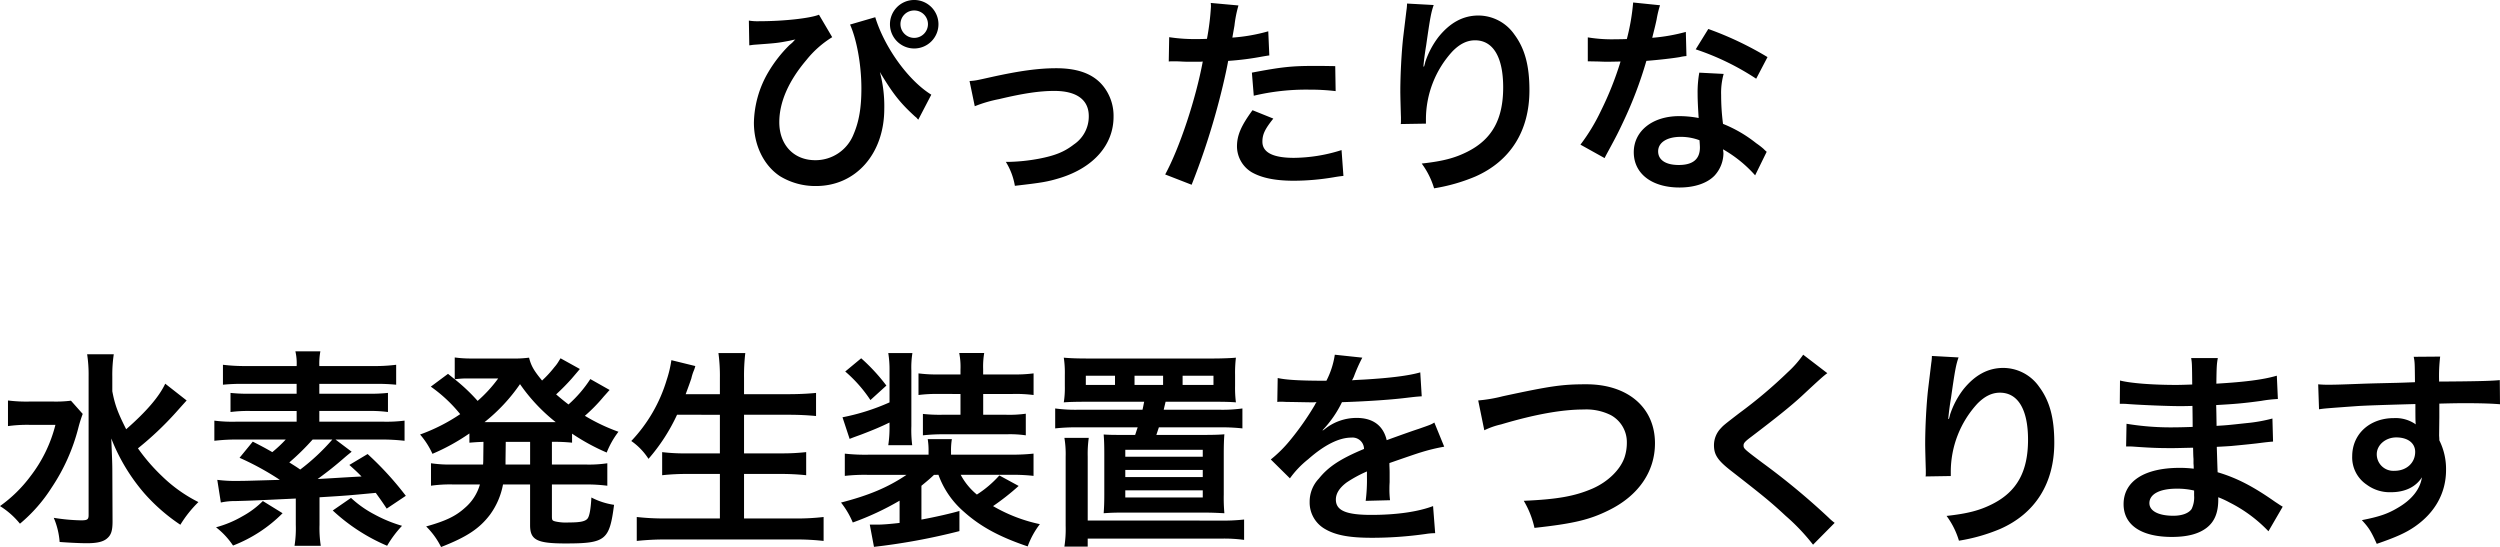 <svg xmlns="http://www.w3.org/2000/svg" width="666.848" height="145.912" viewBox="0 0 666.848 145.912">
  <path id="ttl" d="M404.32,25c.616-.056.672-.112,1.4-.168,6.1-.448,6.1-.448,9.352-1.064l.728-.168c.112-.056.392-.056.84-.168a3.077,3.077,0,0,0-.616.616,9.962,9.962,0,0,1-.952.84,35.653,35.653,0,0,0-5.656,7.224,27.633,27.633,0,0,0-3.864,13.5c0,6.048,2.632,11.424,6.944,14.28a18.087,18.087,0,0,0,9.632,2.632c10.584,0,18.2-8.568,18.2-20.608a35.258,35.258,0,0,0-1.176-9.8c3.36,5.6,5.264,8.064,8.96,11.48a10.929,10.929,0,0,0,.84.728,2.834,2.834,0,0,0,.448.5l3.472-6.664c-6.1-3.752-12.488-12.6-14.952-20.664l-6.72,1.96c1.792,4.032,3.024,10.752,3.024,17.024,0,5.1-.616,8.792-2.072,12.208A10.9,10.9,0,0,1,421.9,55.632c-5.712,0-9.576-4.088-9.576-10.136,0-5.32,2.464-10.976,7.224-16.576a26.766,26.766,0,0,1,6.888-6.1l-3.528-5.992c-2.352.952-9.352,1.736-15.9,1.736a14.468,14.468,0,0,1-2.8-.168Zm43.96-12.1a6.468,6.468,0,1,0,6.5,6.44A6.477,6.477,0,0,0,448.28,12.9Zm0,2.8a3.645,3.645,0,0,1,3.7,3.64,3.668,3.668,0,1,1-7.336,0A3.633,3.633,0,0,1,448.28,15.7ZM464.464,41.24a35.371,35.371,0,0,1,6.5-1.9c6.552-1.568,10.864-2.184,14.728-2.184,5.936,0,9.184,2.352,9.184,6.72a8.995,8.995,0,0,1-3.976,7.56c-2.52,1.96-4.984,2.968-9.352,3.808a49.35,49.35,0,0,1-7.952.84h-.84a17.7,17.7,0,0,1,2.408,6.384c7.28-.84,8.68-1.064,12.152-2.128,8.9-2.8,14.168-8.848,14.168-16.3a12.7,12.7,0,0,0-2.072-7.224c-2.52-3.864-6.832-5.712-13.216-5.712-4.648,0-9.688.672-17.3,2.352-4.256.952-4.256.952-5.824,1.064Zm51.744-11.928a8.361,8.361,0,0,1,1.064-.056c.448,0,1.232,0,2.24.056.952.056,1.512.056,1.792.056h3.248a4.742,4.742,0,0,0,.728-.056c-1.848,9.968-6.16,23.016-10.024,30.128l7.056,2.744a189.852,189.852,0,0,0,6.272-18.536c1.456-5.1,2.856-11.032,3.472-14.5a76.341,76.341,0,0,0,9.184-1.176c1.344-.224,1.344-.224,1.792-.28l-.28-6.44a46.478,46.478,0,0,1-9.576,1.68c.224-1.288.28-1.624.56-3.192A31.826,31.826,0,0,1,534.8,14.36l-7.392-.672a7.6,7.6,0,0,1,.056,1.008,67.976,67.976,0,0,1-1.064,8.568c-1.288.056-1.9.056-2.576.056a44.555,44.555,0,0,1-7.5-.5Zm44.408,1.232c-3.528-.056-4.032-.056-5.544-.056-6.048,0-8.736.28-16.688,1.792l.5,6.16a60.436,60.436,0,0,1,14.784-1.624,58.3,58.3,0,0,1,7.056.392ZM538.552,42.3c-3.08,4.2-4.144,6.72-4.144,9.688a8.092,8.092,0,0,0,3.976,6.888c2.688,1.512,6.272,2.24,11.256,2.24a65.168,65.168,0,0,0,10.416-.9c1.288-.224,1.736-.28,2.744-.392l-.5-6.888a42.858,42.858,0,0,1-12.712,2.072c-5.6,0-8.4-1.456-8.4-4.312,0-1.96.672-3.36,2.912-6.16Zm41.216-28.448a13.162,13.162,0,0,1-.168,1.9l-.84,6.944c-.448,3.864-.784,10.08-.784,14.616,0,1.12.112,5.264.168,6.888v1.064a4.356,4.356,0,0,1-.056.728l6.72-.112V44.712a26.849,26.849,0,0,1,7.056-18.088c1.96-2.016,3.92-2.968,6.048-2.968,4.816,0,7.5,4.48,7.5,12.544,0,8.512-2.968,13.832-9.464,17.136-3.416,1.736-6.664,2.576-12.264,3.192a21.42,21.42,0,0,1,3.3,6.608A47.758,47.758,0,0,0,597.968,60c9.408-4.144,14.448-12.208,14.448-23.016,0-6.608-1.232-11.144-4.032-14.9a11.727,11.727,0,0,0-9.576-5.04c-4.088,0-7.56,1.9-10.64,5.712a22.64,22.64,0,0,0-3.528,6.664,12.294,12.294,0,0,1-.336,1.232h-.168c.112-1.344.336-3.248.728-5.6,1.064-7.448,1.344-8.9,2.016-10.808Zm60.312-.28a57.213,57.213,0,0,1-1.68,9.744c-1.232.056-2.184.056-2.856.056a38.882,38.882,0,0,1-7.56-.5v6.384l2.968.056c1.176.056,1.512.056,2.24.056.672,0,1.008,0,3.528-.056a86.149,86.149,0,0,1-5.264,13.216,50.972,50.972,0,0,1-5.432,8.96l6.44,3.584c.336-.672.336-.672,1.064-2.016,2.128-3.92,2.632-4.928,3.92-7.672a107.484,107.484,0,0,0,6.16-16.24c3.472-.28,6.888-.672,8.9-1.008a10.918,10.918,0,0,1,1.792-.28l-.168-6.44a48.032,48.032,0,0,1-8.96,1.568c.616-2.464.9-3.584,1.176-4.928a28.033,28.033,0,0,1,.9-3.752Zm35.84,14.56a88.4,88.4,0,0,0-15.792-7.5l-3.36,5.432A68.539,68.539,0,0,1,672.9,33.9ZM675.7,53.392a10.032,10.032,0,0,1-.84-.784A20.644,20.644,0,0,0,672.9,51.1a34.987,34.987,0,0,0-8.848-5.152,59.462,59.462,0,0,1-.5-7.672,18.666,18.666,0,0,1,.672-5.656l-6.5-.336a29.708,29.708,0,0,0-.448,5.656c0,1.68.112,3.864.28,6.44a27.815,27.815,0,0,0-5.208-.5c-7.112,0-12.1,3.976-12.1,9.632,0,5.712,4.816,9.408,12.208,9.408,3.976,0,7.336-1.12,9.3-3.136a8.949,8.949,0,0,0,2.408-5.936c0-.224-.056-.616-.112-1.12a33.868,33.868,0,0,1,8.568,6.944Zm-17.92-3.08s.112,1.344.112,1.9c0,3.136-1.848,4.7-5.656,4.7-3.472,0-5.488-1.344-5.488-3.64,0-2.352,2.352-3.864,5.992-3.864A14.117,14.117,0,0,1,657.776,50.312ZM248.528,115.248c-1.624,3.472-5.04,7.448-10.416,12.152-2.24-4.424-3.024-6.552-3.7-10.136v-3.92a36.719,36.719,0,0,1,.392-5.936H227.7a35.988,35.988,0,0,1,.392,5.88V150.3c0,1.176-.336,1.4-2.016,1.4a51.256,51.256,0,0,1-7.28-.672,20.092,20.092,0,0,1,1.568,6.44c2.184.168,5.208.336,7.28.336,2.688,0,4.368-.392,5.376-1.288,1.064-.9,1.456-2.016,1.456-4.536l-.056-13.384c0-1.848-.056-3.136-.28-8.736a50.284,50.284,0,0,0,8.848,14.672,49.067,49.067,0,0,0,9.576,8.344,31.257,31.257,0,0,1,4.816-6.048,38.811,38.811,0,0,1-9.744-6.944,49.989,49.989,0,0,1-6.384-7.392,85.005,85.005,0,0,0,10.024-9.464c1.9-2.128,2.912-3.248,2.968-3.3Zm-25.144,4.536a32.561,32.561,0,0,1-4.928.224h-5.88a39.377,39.377,0,0,1-5.992-.28v6.832a37.888,37.888,0,0,1,5.6-.336h7.056a37.274,37.274,0,0,1-6.664,13.72,36.443,36.443,0,0,1-8.12,7.952,21.414,21.414,0,0,1,5.32,4.7,41.466,41.466,0,0,0,8.456-9.632,51.435,51.435,0,0,0,7.112-15.9,35.67,35.67,0,0,1,1.176-3.752Zm70.56,10.36h12.04a53.645,53.645,0,0,1,6.384.336V125.1a37.833,37.833,0,0,1-5.768.28H289.632v-2.856h13.1a35.1,35.1,0,0,1,5.208.28v-5.1a43.218,43.218,0,0,1-5.208.224h-13.1V115.3H304.36a51.5,51.5,0,0,1,5.768.224v-5.32a45.574,45.574,0,0,1-6.44.336H289.632a18.094,18.094,0,0,1,.28-3.92h-6.664a14.185,14.185,0,0,1,.336,3.92h-13.16a48.747,48.747,0,0,1-6.5-.336v5.32a50.1,50.1,0,0,1,5.824-.224h13.832v2.632H271.208a45.47,45.47,0,0,1-5.264-.224v5.1a35.908,35.908,0,0,1,5.264-.28h12.376v2.856H267.456a37.765,37.765,0,0,1-5.824-.28v5.376a50.781,50.781,0,0,1,6.44-.336h12.6a34.643,34.643,0,0,1-3.584,3.36c-1.848-1.064-2.688-1.512-5.208-2.8l-3.528,4.312A73.3,73.3,0,0,1,279.1,140.9c-9.52.28-9.52.28-11.144.28a36.788,36.788,0,0,1-5.544-.28l.952,6.048a17.819,17.819,0,0,1,3.976-.392c4.144-.112,4.144-.112,16.016-.672v7a30.036,30.036,0,0,1-.336,5.6h7a30.394,30.394,0,0,1-.336-5.6v-7.336c7.28-.448,7.28-.448,15.008-1.176,1.064,1.512,1.512,2.072,2.912,4.2l5.1-3.416a84.353,84.353,0,0,0-10.192-11.144l-4.872,2.912c1.68,1.512,2.3,2.072,3.248,3.08-4.424.224-8.344.5-11.7.672,2.968-2.184,4.592-3.472,7.168-5.712.784-.672,1.008-.84,1.9-1.568Zm-.84,0a55.9,55.9,0,0,1-8.568,8.008c-.952-.672-1.232-.84-2.912-1.9a63.592,63.592,0,0,0,6.216-6.1Zm-18.536,16.408a23.746,23.746,0,0,1-5.488,4.088,28.629,28.629,0,0,1-7,2.912,20.787,20.787,0,0,1,4.536,4.872,37.845,37.845,0,0,0,13.216-8.624Zm18.648,2.52a49.78,49.78,0,0,0,14.5,9.408,29.242,29.242,0,0,1,3.976-5.32,36.728,36.728,0,0,1-7.336-3.024,28.375,28.375,0,0,1-6.272-4.424Zm40.152-14c0,.616,0,1.008-.056,1.736H325.3a33.824,33.824,0,0,1-5.88-.336v5.992a35.777,35.777,0,0,1,5.88-.336h7.168a12.729,12.729,0,0,1-3.976,6.216c-2.464,2.24-5.152,3.528-10.36,4.984a20.44,20.44,0,0,1,3.976,5.488c6.888-2.688,10.248-4.928,13.048-8.624a19.693,19.693,0,0,0,3.472-8.064h7.224v10.864c0,3.92,1.792,4.872,9.408,4.872,10.752,0,11.76-.84,12.992-10.3a19.107,19.107,0,0,1-6.048-1.96c-.168,3.08-.5,4.928-1.008,5.6-.616.784-1.96,1.064-5.04,1.064a12.951,12.951,0,0,1-3.584-.28c-.84-.224-.9-.336-.9-1.512v-8.344h8.9a42.722,42.722,0,0,1,5.88.336v-5.992a33.446,33.446,0,0,1-5.88.336h-8.9V130.76a45.142,45.142,0,0,1,5.376.224v-2.408a56.129,56.129,0,0,0,9.24,5.04,22.845,22.845,0,0,1,3.136-5.544,49.694,49.694,0,0,1-8.96-4.256,43.375,43.375,0,0,0,5.04-5.152c1.12-1.232,1.232-1.4,1.568-1.736l-5.152-2.912a33.021,33.021,0,0,1-5.824,6.776c-1.176-.9-1.792-1.4-3.3-2.688a57.826,57.826,0,0,0,4.144-4.2c1.288-1.512,2.016-2.352,2.184-2.576l-5.152-2.856c-.168.28-.168.28-.448.728a9.823,9.823,0,0,1-1.176,1.624,29.442,29.442,0,0,1-3.3,3.584c-2.128-2.576-2.912-3.864-3.472-6.1a32.245,32.245,0,0,1-4.816.224H330.4a32,32,0,0,1-4.648-.28v5.824l-1.792-1.456-4.592,3.416a38.364,38.364,0,0,1,7.84,7.336,48.035,48.035,0,0,1-10.7,5.432,21.188,21.188,0,0,1,3.3,5.152,55.206,55.206,0,0,0,9.856-5.432v2.464c1.4-.112,2.016-.168,3.752-.224Zm5.992-4.312h6.5v6.048H339.3V135.52Zm-2.016-16.912a36.215,36.215,0,0,1-5.488,5.992,48.179,48.179,0,0,0-6.1-5.768,24.929,24.929,0,0,1,3.416-.224ZM335.216,125.5H333.7a46.757,46.757,0,0,0,9.464-10.136,46.911,46.911,0,0,0,9.52,10.136H335.216Zm61.264-1.96v10.3H387.8a51.388,51.388,0,0,1-6.72-.336v6.16a58.739,58.739,0,0,1,6.776-.336h8.624V151.2H382.088a65.659,65.659,0,0,1-7.784-.392v6.384a72.015,72.015,0,0,1,7.952-.392h34.272a65.285,65.285,0,0,1,7.616.392v-6.384a61.382,61.382,0,0,1-7.784.392H402.92V139.328h9.688a62.252,62.252,0,0,1,6.888.336V133.5a58.126,58.126,0,0,1-6.888.336H402.92v-10.3h11.816c2.688,0,4.984.112,7.392.336v-6.16c-2.3.224-4.7.336-7.56.336H402.92v-4.312a52.221,52.221,0,0,1,.336-6.664h-7.168a45.664,45.664,0,0,1,.392,6.72v4.256h-9.128q1.092-2.94,1.512-4.2a13.414,13.414,0,0,1,.56-1.848,8.85,8.85,0,0,0,.5-1.456l-6.384-1.568a30.391,30.391,0,0,1-1.232,5.208,40.615,40.615,0,0,1-9.464,16.352,16.989,16.989,0,0,1,4.592,4.76,49.479,49.479,0,0,0,7.616-11.76Zm58.3,16.016a23.551,23.551,0,0,0,6.664,9.744c4.48,4.032,9.52,6.776,17.136,9.352a21.977,21.977,0,0,1,3.248-5.936,42.045,42.045,0,0,1-12.488-4.816,64.606,64.606,0,0,0,6.832-5.376l-5.152-2.8a28.8,28.8,0,0,1-5.992,5.1,17.36,17.36,0,0,1-4.312-5.264H474.04a47.544,47.544,0,0,1,6.1.28V133.9a53.884,53.884,0,0,1-6.048.28h-15.96v-.84a18.328,18.328,0,0,1,.224-3.3h-6.44a18.871,18.871,0,0,1,.224,3.248v.9H436.128a49.2,49.2,0,0,1-6.328-.28v5.936a47.016,47.016,0,0,1,6.1-.28h10.36c-4.984,3.36-10.08,5.488-17.472,7.392a22.328,22.328,0,0,1,3.136,5.32,74.241,74.241,0,0,0,12.488-5.824v5.936c-2.352.28-4.536.448-5.6.448h-2.352l1.12,5.936a168.72,168.72,0,0,0,22.792-4.2v-5.376c-2.3.672-6.44,1.624-10.136,2.3v-9.016c1.624-1.344,2.3-1.9,3.36-2.912ZM441.728,126.56a31.735,31.735,0,0,1-.336,5.1h6.384a32.341,32.341,0,0,1-.224-5.1V111.776a24.42,24.42,0,0,1,.28-4.7h-6.44a27.994,27.994,0,0,1,.336,4.7v8.456a57.551,57.551,0,0,1-12.544,3.976l1.9,5.768c1.232-.5,1.456-.56,3.136-1.176,3.36-1.288,5.208-2.072,7.5-3.192Zm18.928-8.568v5.544h-4.872a41.044,41.044,0,0,1-5.152-.224v5.712a47.954,47.954,0,0,1,5.488-.28h16.856a28.914,28.914,0,0,1,5.1.28v-5.768a31.955,31.955,0,0,1-5.264.28h-6.1v-5.544h7.84a36.706,36.706,0,0,1,5.6.28V112.5a38.075,38.075,0,0,1-5.6.28H466.7v-1.4a21.988,21.988,0,0,1,.28-4.312H460.32a19.126,19.126,0,0,1,.336,4.424v1.288H455a37.243,37.243,0,0,1-5.544-.28v5.768a38.171,38.171,0,0,1,5.544-.28ZM429.912,112a36.469,36.469,0,0,1,6.72,7.616l4.256-3.864a49.556,49.556,0,0,0-6.72-7.28Zm79.744,8.064c-.224,1.008-.224,1.176-.448,2.128H492.3a39.638,39.638,0,0,1-6.384-.336v5.32a51.236,51.236,0,0,1,6.384-.28H507.92c-.28.784-.28.84-.672,2.016H504c-2.688,0-3.36,0-5.152-.112.112,1.344.168,2.744.168,5.32v10.7c0,2.128-.056,3.472-.168,4.984,2.408-.168,3.248-.168,5.432-.168h21.336c2.184,0,3.136.056,5.432.168a45.384,45.384,0,0,1-.168-4.984v-10.7c0-2.52.056-4.032.168-5.376-1.12.112-2.968.168-5.208.168H512.9l.672-2.016h15.9a50.691,50.691,0,0,1,6.384.28v-5.32a39.228,39.228,0,0,1-6.384.336H514.864c.168-.728.168-.728.5-2.128h13.048c2.744,0,4.592.056,5.712.168a30.171,30.171,0,0,1-.224-4.368V112.9a33.7,33.7,0,0,1,.224-4.592c-1.008.112-3.752.224-6.216.224H494.536c-2.408,0-4.536-.056-6.328-.224a26.813,26.813,0,0,1,.28,4.592v2.968a24.457,24.457,0,0,1-.28,4.368c1.12-.112,3.248-.168,5.824-.168Zm-7.784-4.48h-7.784V113.12h7.784Zm12.824,0H507.08V113.12H514.7Zm5.208,0V113.12h8.232v2.464Zm-15.288,17.3H525.28v1.848H504.616Zm0,5.376H525.28v1.9H504.616Zm0,5.432H525.28v1.9H504.616Zm-10.024,8.064V134.68a30.673,30.673,0,0,1,.28-4.984h-6.5a26.059,26.059,0,0,1,.336,5.04V153.16a30.087,30.087,0,0,1-.336,5.544h6.216v-2.128h35.336a40.052,40.052,0,0,1,6.384.336V151.48a49.62,49.62,0,0,1-6.384.28Zm50.568-31.64a6.187,6.187,0,0,1,.9-.056c.5,0,.5,0,1.568.056,1.232,0,6.16.112,7.056.112,0,0,.728-.056.952-.056a2.74,2.74,0,0,0-.448.728,74.168,74.168,0,0,1-6.72,9.576,34.3,34.3,0,0,1-5.04,4.984l5.1,5.04a25.178,25.178,0,0,1,4.872-5.1c4.312-3.808,8.232-5.768,11.48-5.768a3.074,3.074,0,0,1,3.416,3.024c-6.328,2.632-9.52,4.76-12.04,7.9a8.924,8.924,0,0,0-2.464,6.216A8.12,8.12,0,0,0,557.872,154c2.856,1.68,6.552,2.352,12.488,2.352a101.568,101.568,0,0,0,14.336-1.008,16.5,16.5,0,0,1,2.576-.224l-.56-7.224c-3.976,1.512-9.744,2.352-16.464,2.352-6.776,0-9.464-1.176-9.464-4.088,0-1.624.952-3.136,2.912-4.592a34.035,34.035,0,0,1,5.376-2.912V140a44.334,44.334,0,0,1-.336,6.5l6.5-.168a22.993,22.993,0,0,1-.168-2.968c0-.392,0-.9.056-1.848v-2.24c0-.784,0-.784-.056-2.24v-.616q7.224-2.52,8.4-2.856a49.433,49.433,0,0,1,6.216-1.512l-2.632-6.44c-.9.56-1.12.616-4.144,1.68q-2.1.672-8.568,3.024c-.9-3.864-3.64-5.936-8.008-5.936a13.537,13.537,0,0,0-7.9,2.52c-.728.56-.728.56-1.12.84l-.056-.112a28.979,28.979,0,0,0,5.152-7.448c5.656-.168,12.768-.616,16.856-1.12,2.856-.336,2.856-.336,4.424-.448l-.392-6.384c-3.08.9-8.176,1.512-14.672,1.9-3.08.168-3.08.168-3.528.224.112-.224.224-.392.5-1.008a42.789,42.789,0,0,1,2.24-5.04l-7.336-.784a22.178,22.178,0,0,1-2.24,6.944c-7.112,0-10.7-.224-12.992-.728Zm55.216,7.56a20.429,20.429,0,0,1,4.48-1.568c9.016-2.688,16.24-3.976,22.064-3.976a14.593,14.593,0,0,1,7.224,1.512,8.2,8.2,0,0,1,4.256,7.28,12.347,12.347,0,0,1-.616,3.976c-1.12,3.3-4.424,6.5-8.456,8.288-4.76,2.072-9.464,2.912-18.424,3.3a24.272,24.272,0,0,1,2.856,7.224c10.248-1.12,14.616-2.128,19.712-4.648,7.952-3.864,12.432-10.3,12.432-17.92,0-9.52-7.224-15.736-18.312-15.736-6.5,0-9.52.448-22.288,3.192a40.031,40.031,0,0,1-6.552,1.12Zm85.064-20.16a27.761,27.761,0,0,1-4.088,4.648,125.519,125.519,0,0,1-12.936,10.92c-4.144,3.192-4.2,3.248-4.928,4.032a6.542,6.542,0,0,0-1.848,4.536c0,2.576,1.008,4.088,4.7,6.944,8.624,6.72,10.472,8.232,14.448,11.928a54.1,54.1,0,0,1,7.28,7.672l5.768-5.824a13.963,13.963,0,0,1-1.624-1.4,188.233,188.233,0,0,0-17.64-14.616c-4.928-3.7-5.04-3.808-5.04-4.648,0-.616.392-1.064,2.128-2.352,6.552-4.984,10.472-8.12,13.328-10.752,4.872-4.536,5.936-5.488,6.888-6.16Zm34.328.336a13.162,13.162,0,0,1-.168,1.9l-.84,6.944c-.448,3.864-.784,10.08-.784,14.616,0,1.12.112,5.264.168,6.888v1.064a4.356,4.356,0,0,1-.056.728l6.72-.112v-1.176a26.849,26.849,0,0,1,7.056-18.088c1.96-2.016,3.92-2.968,6.048-2.968,4.816,0,7.5,4.48,7.5,12.544,0,8.512-2.968,13.832-9.464,17.136-3.416,1.736-6.664,2.576-12.264,3.192a21.42,21.42,0,0,1,3.3,6.608A47.758,47.758,0,0,0,737.968,154c9.408-4.144,14.448-12.208,14.448-23.016,0-6.608-1.232-11.144-4.032-14.9a11.727,11.727,0,0,0-9.576-5.04c-4.088,0-7.56,1.9-10.64,5.712a22.64,22.64,0,0,0-3.528,6.664,12.294,12.294,0,0,1-.336,1.232h-.168c.112-1.344.336-3.248.728-5.6,1.064-7.448,1.344-8.9,2.016-10.808Zm93.576,40.208c-.784-.448-1.064-.672-2.016-1.288-6.048-4.256-10.416-6.44-15.344-7.9-.056-1.344-.056-1.344-.224-6.776,2.184-.112,3.024-.168,3.808-.224,4.2-.392,6.72-.672,7.56-.784,1.288-.168,2.688-.336,3.64-.392l-.168-6.16a41.442,41.442,0,0,1-6.944,1.232c-5.152.56-5.152.56-7.952.728-.056-3.472-.056-4.144-.112-5.544,4.928-.28,7.112-.448,12.04-1.12a35.025,35.025,0,0,1,4.424-.5l-.28-6.216c-3.64,1.064-8.512,1.68-16.128,2.128.056-4.592.112-5.32.392-6.832h-7.112c.224,1.4.224,1.456.28,7.056-1.4.056-3.3.112-4.2.112-6.44,0-12.208-.448-15.064-1.176l-.056,6.216h.9c.168,0,.616,0,1.232.056,3.752.28,10.976.56,13.72.56.84,0,1.736,0,3.528-.056.056,3.192.056,5.1.056,5.6-1.568.056-3.472.112-4.592.112a72.211,72.211,0,0,1-13.048-.952l-.112,6.048c.84,0,1.4,0,2.128.056,4.648.336,6.72.392,10.136.392,1.176,0,2.912-.056,5.6-.112.056,2.24.056,2.24.112,3.024v1.232a10.8,10.8,0,0,1,.056,1.344,29.257,29.257,0,0,0-3.752-.224c-9.408,0-14.952,3.584-14.952,9.688,0,5.544,4.7,8.736,12.88,8.736,4.088,0,7.112-.784,9.24-2.408s3.136-4.032,3.136-7.56v-.616a24.923,24.923,0,0,1,3.024,1.4,37.786,37.786,0,0,1,10.36,7.672Zm-23.632-4.312V145.1a7.1,7.1,0,0,1-.672,3.584c-.784,1.12-2.52,1.792-4.872,1.792-3.976,0-6.384-1.288-6.384-3.36,0-2.408,2.744-3.864,7.28-3.864A19.654,19.654,0,0,1,789.712,143.752Zm65.408-19.544v-3.64c4.424-.112,5.432-.112,6.776-.112,4.648,0,7.336.112,9.408.28l-.056-6.44c-2.072.224-6.44.336-16.184.392a44.025,44.025,0,0,1,.28-6.664l-7.056.056c.28,1.456.28,1.456.336,6.776-2.912.112-2.912.112-4.76.168-4.592.112-5.152.112-8.792.224-7.224.28-8.12.28-9.52.28a24.387,24.387,0,0,1-2.744-.112l.224,6.664c1.512-.224,1.512-.224,9.968-.84,2.464-.168,7.728-.336,15.736-.56,0,1.512,0,4.648.056,4.76a2.306,2.306,0,0,0,.056.672,9.358,9.358,0,0,0-5.824-1.68c-6.5,0-11.144,4.256-11.144,10.192a8.75,8.75,0,0,0,3.864,7.56,10.32,10.32,0,0,0,6.5,2.016c3.7,0,6.608-1.4,8.232-3.976-.448,3.136-2.688,5.992-6.5,8.176-2.632,1.568-4.928,2.352-9.52,3.248,1.848,2.016,2.408,2.856,3.976,6.328,5.208-1.792,7.784-2.968,10.136-4.592,5.432-3.752,8.344-9.016,8.344-15.12a17.042,17.042,0,0,0-1.792-7.9c0-.672-.056-1.12-.056-1.344Zm-6.44,9.24c0,2.912-2.3,5.04-5.488,5.04a4.419,4.419,0,0,1-4.76-4.424c0-2.464,2.352-4.48,5.208-4.48C846.72,129.584,848.68,131.1,848.68,133.448Z" transform="translate(-204.456 -12.904)"/>
</svg>
